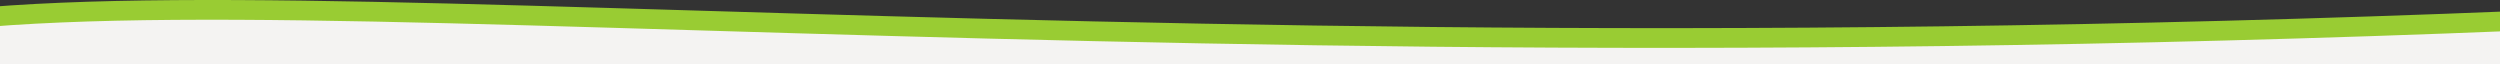 <?xml version="1.0" encoding="UTF-8"?>
<svg id="Layer_1" xmlns="http://www.w3.org/2000/svg" version="1.1" viewBox="0 0 2660 68.6">
  <rect x="0" y="0" width="2660" height="68.6" fill="#333333" stroke="none"/>
  <!-- Generator: Adobe Illustrator 29.0.1, SVG Export Plug-In . SVG Version: 2.1.0 Build 192)  -->
  <defs>
    <style>
      .st0 {
        fill: #f4f3f2;
      }

      .st1 {
        fill: #9c3;
      }
    </style>
  </defs>
  <path class="st1" d="M-240.7,118.5l2924.6-52s26.9-59.5-1-55C943,82.4-18.6-84.5-241.7,63.5c73.9,164.7,1,55,1,55Z"/>
  <path class="st0" d="M-240.4,139.5l2924.6-52s26.9-59.5-1-55C943.4,103.4-18.3-63.5-241.3,84.5c73.9,164.7,1,55,1,55Z"/>
</svg>